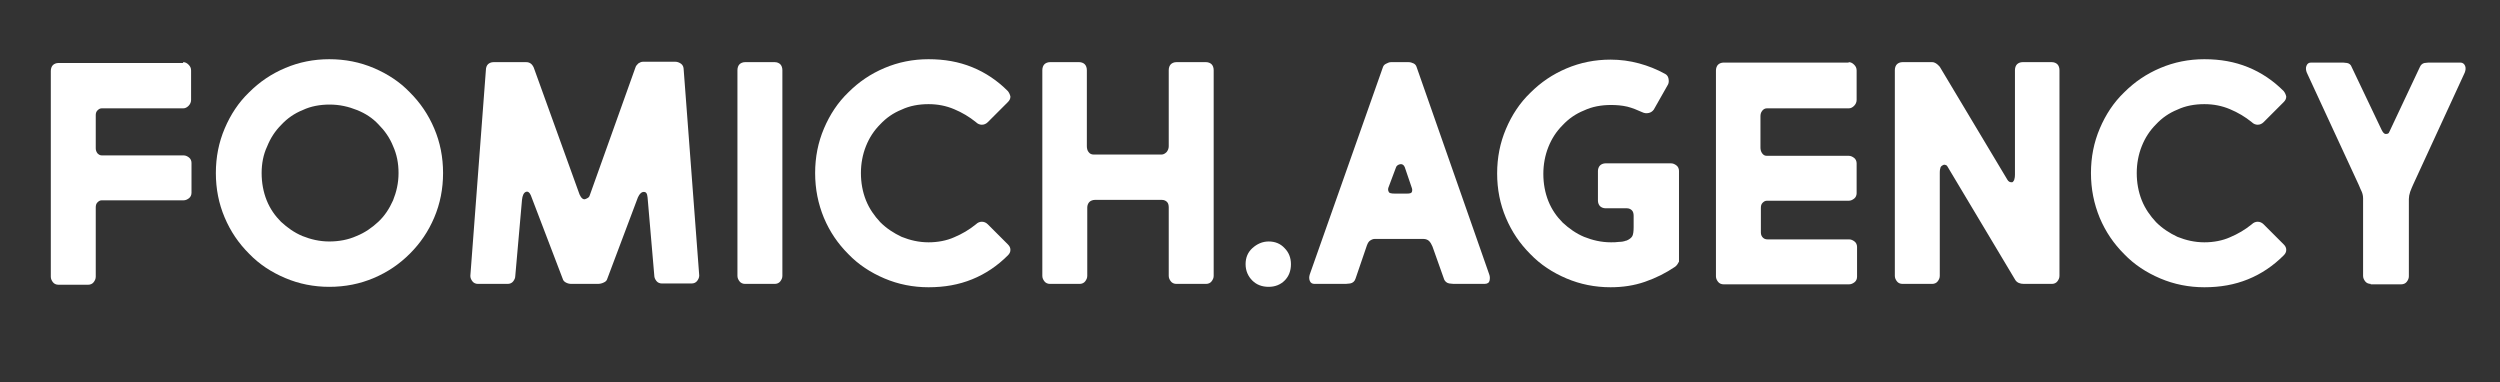 <?xml version="1.0" encoding="UTF-8"?> <svg xmlns="http://www.w3.org/2000/svg" xmlns:xlink="http://www.w3.org/1999/xlink" version="1.1" id="Слой_1" x="0px" y="0px" viewBox="0 0 595.3 91" style="enable-background:new 0 0 595.3 91;" xml:space="preserve"><rect x="0" y="0" width="595.3" height="91" fill="#333333" stroke="none"/> <style type="text/css"> .st0{fill:#FFFFFF;} </style> <g> <path class="st0" d="M43.6,14.8c0.5,0,0.9,0.2,1.3,0.6c0.4,0.4,0.6,0.8,0.6,1.4v7c0,0.5-0.2,1-0.6,1.4c-0.4,0.4-0.8,0.6-1.3,0.6 H24.2c-0.4,0-0.7,0.2-1,0.5c-0.3,0.3-0.4,0.7-0.4,1.1v7.9c0,0.4,0.1,0.8,0.4,1.2c0.3,0.3,0.6,0.5,1,0.5h19.5c0.5,0,0.9,0.2,1.3,0.5 c0.4,0.3,0.6,0.8,0.6,1.3v7.1c0,0.5-0.2,1-0.6,1.3c-0.4,0.3-0.8,0.5-1.3,0.5H24.2c-0.4,0-0.7,0.2-1,0.5c-0.3,0.3-0.4,0.7-0.4,1.2 v16.5c0,0.5-0.2,0.9-0.5,1.3c-0.3,0.4-0.8,0.6-1.3,0.6h-7.1c-0.5,0-1-0.2-1.3-0.6c-0.3-0.4-0.5-0.8-0.5-1.3v-49 c0-0.6,0.2-1.1,0.5-1.4c0.3-0.3,0.8-0.5,1.3-0.5H43.6z"></path> <path class="st0" d="M51.4,41.2c0-3.8,0.7-7.3,2.1-10.6c1.4-3.3,3.3-6.2,5.8-8.6c2.5-2.5,5.3-4.4,8.6-5.8c3.3-1.4,6.8-2.1,10.5-2.1 c3.8,0,7.3,0.7,10.6,2.1c3.3,1.4,6.2,3.3,8.6,5.8c2.5,2.5,4.4,5.3,5.8,8.6c1.4,3.3,2.1,6.8,2.1,10.6c0,3.8-0.7,7.3-2.1,10.6 c-1.4,3.3-3.3,6.1-5.8,8.6c-2.5,2.5-5.3,4.4-8.6,5.8c-3.3,1.4-6.8,2.1-10.6,2.1c-3.7,0-7.2-0.7-10.5-2.1c-3.3-1.4-6.2-3.3-8.6-5.8 c-2.5-2.5-4.4-5.3-5.8-8.6C52.1,48.5,51.4,45,51.4,41.2z M62.3,41.2c0,2.3,0.4,4.5,1.2,6.5c0.8,2,2,3.7,3.4,5.1 c1.5,1.4,3.2,2.6,5.1,3.4c2,0.8,4.1,1.3,6.4,1.3c2.3,0,4.5-0.4,6.5-1.3c2-0.8,3.7-2,5.2-3.4c1.5-1.4,2.6-3.1,3.5-5.1 c0.8-2,1.3-4.1,1.3-6.5c0-2.3-0.4-4.4-1.3-6.4c-0.8-2-2-3.7-3.5-5.2C88.7,28.1,87,27,85,26.2c-2-0.8-4.1-1.3-6.5-1.3 c-2.3,0-4.5,0.4-6.4,1.3c-2,0.8-3.7,2-5.1,3.5c-1.5,1.5-2.6,3.2-3.4,5.2C62.7,36.8,62.3,39,62.3,41.2z"></path> <path class="st0" d="M122.7,65.7c0,0.5-0.2,0.9-0.5,1.3c-0.3,0.4-0.8,0.6-1.3,0.6h-7.1c-0.5,0-1-0.2-1.3-0.6 c-0.3-0.4-0.5-0.8-0.5-1.3l3.7-49c0-0.6,0.2-1.1,0.5-1.4c0.3-0.3,0.8-0.5,1.3-0.5h7.8c0.8,0,1.4,0.4,1.8,1.3L138,46.3 c0.4,0.9,0.9,1.3,1.4,1.1c0.5-0.2,0.9-0.4,1-0.8l10.9-30.5c0.1-0.4,0.4-0.7,0.7-1c0.3-0.2,0.7-0.4,1.1-0.4h7.7c0.5,0,1,0.2,1.4,0.5 c0.4,0.3,0.6,0.8,0.6,1.4l3.7,49c0,0.5-0.2,0.9-0.5,1.3c-0.3,0.4-0.8,0.6-1.3,0.6h-7.1c-0.5,0-1-0.2-1.3-0.6 c-0.3-0.4-0.5-0.8-0.5-1.3l-1.6-18.6c-0.1-0.9-0.3-1.3-0.9-1.3c-0.5,0-1,0.4-1.4,1.3l-7.3,19.4c-0.1,0.4-0.4,0.7-0.9,0.9 c-0.4,0.2-0.9,0.3-1.4,0.3h-6.2c-0.5,0-0.9-0.1-1.3-0.3c-0.4-0.2-0.7-0.5-0.8-0.9l-7.6-19.9c-0.3-0.7-0.7-1-1.2-0.8 c-0.5,0.2-0.8,0.9-0.9,1.9L122.7,65.7z"></path> <path class="st0" d="M184.5,14.8c0.5,0,1,0.2,1.3,0.5c0.3,0.3,0.5,0.8,0.5,1.4v49c0,0.5-0.2,0.9-0.5,1.3c-0.3,0.4-0.8,0.6-1.3,0.6 h-7.1c-0.5,0-1-0.2-1.3-0.6c-0.3-0.4-0.5-0.8-0.5-1.3v-49c0-0.6,0.2-1.1,0.5-1.4c0.3-0.3,0.8-0.5,1.3-0.5H184.5z"></path> <path class="st0" d="M194.1,41.2c0-3.8,0.7-7.3,2.1-10.6c1.4-3.3,3.3-6.2,5.8-8.6c2.5-2.5,5.3-4.4,8.6-5.8 c3.3-1.4,6.8-2.1,10.5-2.1c3.8,0,7.2,0.6,10.4,1.9c3.2,1.3,6,3.2,8.5,5.7c0.3,0.4,0.5,0.8,0.6,1.3c0,0.5-0.2,0.9-0.6,1.3l-4.8,4.8 c-0.4,0.4-0.9,0.6-1.4,0.6s-1-0.2-1.4-0.6c-1.6-1.3-3.3-2.3-5.2-3.1c-1.9-0.8-3.9-1.2-6.1-1.2c-2.3,0-4.5,0.4-6.4,1.3 c-2,0.8-3.7,2-5.1,3.5c-1.5,1.5-2.6,3.2-3.4,5.2c-0.8,2-1.2,4.2-1.2,6.4c0,2.3,0.4,4.5,1.2,6.5c0.8,2,2,3.7,3.4,5.2 c1.5,1.5,3.2,2.6,5.1,3.5c2,0.8,4.1,1.3,6.4,1.3c2.2,0,4.3-0.4,6.1-1.2c1.9-0.8,3.6-1.8,5.2-3.1c0.4-0.4,0.9-0.6,1.4-0.6 s1,0.2,1.4,0.6l4.8,4.8c0.4,0.4,0.6,0.8,0.6,1.3c0,0.5-0.2,0.9-0.6,1.3c-2.5,2.5-5.3,4.4-8.5,5.7c-3.2,1.3-6.6,1.9-10.4,1.9 c-3.7,0-7.2-0.7-10.5-2.1c-3.3-1.4-6.2-3.3-8.6-5.8c-2.5-2.5-4.4-5.3-5.8-8.6C194.8,48.5,194.1,45,194.1,41.2z"></path> <path class="st0" d="M257,14.8c0.5,0,1,0.2,1.3,0.5c0.3,0.3,0.5,0.8,0.5,1.4v18.1c0,0.5,0.1,1,0.4,1.4c0.3,0.4,0.7,0.6,1.2,0.6 h16.2c0.4,0,0.8-0.2,1.2-0.6c0.3-0.4,0.5-0.8,0.5-1.4V16.7c0-0.6,0.2-1.1,0.5-1.4c0.3-0.3,0.8-0.5,1.3-0.5h7.1c0.5,0,1,0.2,1.3,0.5 c0.3,0.3,0.5,0.8,0.5,1.4v49c0,0.5-0.2,0.9-0.5,1.3c-0.3,0.4-0.8,0.6-1.3,0.6h-7.1c-0.5,0-1-0.2-1.3-0.6c-0.3-0.4-0.5-0.8-0.5-1.3 V49.4c0-0.5-0.1-1-0.4-1.3c-0.3-0.3-0.7-0.5-1.2-0.5h-16c-0.5,0-1,0.2-1.3,0.5c-0.3,0.3-0.5,0.8-0.5,1.3v16.3 c0,0.5-0.2,0.9-0.5,1.3c-0.3,0.4-0.8,0.6-1.3,0.6H250c-0.5,0-1-0.2-1.3-0.6c-0.3-0.4-0.5-0.8-0.5-1.3v-49c0-0.6,0.2-1.1,0.5-1.4 c0.3-0.3,0.8-0.5,1.3-0.5H257z"></path> <path class="st0" d="M296.6,62.9c0-1.5,0.5-2.8,1.6-3.8s2.4-1.6,3.9-1.6c1.5,0,2.8,0.5,3.8,1.6c1,1,1.5,2.3,1.5,3.8 c0,1.6-0.5,2.9-1.5,3.9c-1,1-2.3,1.5-3.8,1.5c-1.6,0-2.9-0.5-3.9-1.5S296.6,64.5,296.6,62.9z"></path> <path class="st0" d="M346.8,67.6c-0.5,0-1.1,0-1.7-0.1c-0.6-0.1-1.1-0.5-1.3-1.2l-2.7-7.6c-0.2-0.5-0.5-1-0.8-1.3 c-0.3-0.3-0.8-0.5-1.3-0.5h-11.7c-0.4,0-0.8,0.2-1.2,0.5c-0.3,0.3-0.5,0.7-0.6,1l-2.7,7.9c-0.2,0.7-0.7,1.1-1.3,1.2 c-0.6,0.1-1.2,0.1-1.7,0.1h-6.8c-0.5,0-0.9-0.2-1.1-0.7c-0.2-0.5-0.2-1,0-1.6L329.3,16c0.1-0.3,0.3-0.6,0.7-0.8 c0.4-0.2,0.8-0.4,1.2-0.4h4.2c0.4,0,0.8,0.1,1.2,0.3s0.6,0.5,0.7,0.8l17.3,49.4c0.2,0.5,0.2,1,0.1,1.5s-0.5,0.8-1.2,0.8H346.8z M330.6,44.7c-0.1,0.3-0.1,0.7,0.1,1c0.1,0.3,0.6,0.4,1.5,0.4h2.8c0.7,0,1.1-0.1,1.2-0.4c0.1-0.3,0.1-0.6,0-0.9l-1.7-5 c-0.2-0.5-0.6-0.8-1.1-0.7c-0.5,0.1-0.9,0.4-1,0.8L330.6,44.7z"></path> <path class="st0" d="M398.9,63.5c-2.2,1.5-4.6,2.7-7.2,3.6s-5.3,1.3-8.2,1.3c-3.7,0-7.2-0.7-10.5-2.1c-3.3-1.4-6.2-3.3-8.6-5.8 c-2.5-2.5-4.4-5.3-5.8-8.6c-1.4-3.3-2.1-6.8-2.1-10.6c0-3.8,0.7-7.3,2.1-10.6c1.4-3.3,3.3-6.2,5.8-8.6c2.5-2.5,5.3-4.4,8.6-5.8 c3.3-1.4,6.8-2.1,10.5-2.1c2.3,0,4.6,0.3,6.8,0.9c2.2,0.6,4.2,1.4,6.2,2.5c0.4,0.2,0.7,0.6,0.8,1.1c0.1,0.5,0.1,1-0.1,1.4l-3.4,6 c-0.3,0.4-0.7,0.7-1.2,0.8c-0.5,0.1-1,0.1-1.6-0.2c-1.1-0.5-2.3-1-3.5-1.3c-1.3-0.3-2.6-0.4-3.9-0.4c-2.3,0-4.5,0.4-6.4,1.3 c-2,0.8-3.7,2-5.1,3.5c-1.5,1.5-2.6,3.2-3.4,5.2c-0.8,2-1.2,4.2-1.2,6.4c0,2.3,0.4,4.5,1.2,6.5c0.8,2,2,3.7,3.4,5.1 c1.5,1.4,3.2,2.6,5.1,3.4c2,0.8,4.1,1.3,6.4,1.3c0.6,0,1.3,0,1.9-0.1c0.6,0,1.2-0.1,1.7-0.3h0.1c0.7-0.3,1.2-0.7,1.4-1.1 c0.2-0.4,0.3-1.1,0.3-2.1v-2.7c0-0.5-0.1-1-0.4-1.3c-0.3-0.3-0.7-0.5-1.2-0.5h-5.1c-0.5,0-1-0.2-1.3-0.5c-0.3-0.3-0.5-0.8-0.5-1.3 v-7.1c0-0.5,0.2-1,0.5-1.3c0.3-0.3,0.8-0.5,1.3-0.5h15.6c0.5,0,0.9,0.2,1.3,0.5c0.4,0.3,0.6,0.8,0.6,1.3v21.6 C399.6,62.7,399.3,63.2,398.9,63.5z"></path> <path class="st0" d="M440.2,14.8c0.5,0,0.9,0.2,1.3,0.6c0.4,0.4,0.6,0.8,0.6,1.4v7c0,0.5-0.2,1-0.6,1.4c-0.4,0.4-0.8,0.6-1.3,0.6 h-19.5c-0.4,0-0.8,0.2-1.1,0.6c-0.3,0.4-0.4,0.8-0.4,1.3v7.4c0,0.5,0.1,1,0.4,1.4c0.3,0.4,0.6,0.6,1.1,0.6h19.5 c0.5,0,0.9,0.2,1.3,0.5c0.4,0.3,0.6,0.8,0.6,1.3v7.1c0,0.5-0.2,1-0.6,1.3c-0.4,0.3-0.8,0.5-1.3,0.5h-19.5c-0.4,0-0.7,0.2-1,0.5 c-0.3,0.3-0.4,0.7-0.4,1.2v5.9c0,0.5,0.2,0.9,0.5,1.2c0.3,0.3,0.7,0.4,1.1,0.4h19.4c0.5,0,0.9,0.2,1.3,0.5c0.4,0.3,0.6,0.8,0.6,1.3 v7.1c0,0.5-0.2,1-0.6,1.3c-0.4,0.3-0.8,0.5-1.3,0.5h-29.9c-0.5,0-1-0.2-1.3-0.6c-0.3-0.4-0.5-0.8-0.5-1.3v-49 c0-0.6,0.2-1.1,0.5-1.4c0.3-0.3,0.8-0.5,1.3-0.5H440.2z"></path> <path class="st0" d="M488.6,14.8c0.5,0,1,0.2,1.3,0.5c0.3,0.3,0.5,0.8,0.5,1.4v49c0,0.5-0.2,0.9-0.5,1.3c-0.3,0.4-0.8,0.6-1.3,0.6 h-6.7c-0.9,0-1.6-0.3-2-0.9l-16.2-27.1c-0.1-0.1-0.2-0.3-0.4-0.3c-0.2-0.1-0.4-0.1-0.6,0c-0.2,0.1-0.4,0.2-0.6,0.5 c-0.1,0.3-0.2,0.7-0.2,1.3v24.6c0,0.5-0.2,0.9-0.5,1.3c-0.3,0.4-0.8,0.6-1.3,0.6h-7.1c-0.5,0-1-0.2-1.3-0.6 c-0.3-0.4-0.5-0.8-0.5-1.3v-49c0-0.6,0.2-1.1,0.5-1.4c0.3-0.3,0.8-0.5,1.3-0.5h7.1c0.6,0,1.2,0.4,1.8,1.1l16.1,26.9 c0.1,0.2,0.3,0.4,0.5,0.5c0.2,0.1,0.4,0.1,0.6,0.1s0.3-0.2,0.5-0.5c0.1-0.3,0.2-0.7,0.2-1.4V16.7c0-0.6,0.2-1.1,0.5-1.4 c0.3-0.3,0.8-0.5,1.3-0.5H488.6z"></path> <path class="st0" d="M497.9,41.2c0-3.8,0.7-7.3,2.1-10.6c1.4-3.3,3.3-6.2,5.8-8.6c2.5-2.5,5.3-4.4,8.6-5.8 c3.3-1.4,6.8-2.1,10.5-2.1c3.8,0,7.2,0.6,10.4,1.9c3.2,1.3,6,3.2,8.5,5.7c0.3,0.4,0.5,0.8,0.6,1.3c0,0.5-0.2,0.9-0.6,1.3l-4.8,4.8 c-0.4,0.4-0.9,0.6-1.4,0.6s-1-0.2-1.4-0.6c-1.6-1.3-3.3-2.3-5.2-3.1c-1.9-0.8-3.9-1.2-6.1-1.2c-2.3,0-4.5,0.4-6.4,1.3 c-2,0.8-3.7,2-5.1,3.5c-1.5,1.5-2.6,3.2-3.4,5.2c-0.8,2-1.2,4.2-1.2,6.4c0,2.3,0.4,4.5,1.2,6.5c0.8,2,2,3.7,3.4,5.2 c1.5,1.5,3.2,2.6,5.1,3.5c2,0.8,4.1,1.3,6.4,1.3c2.2,0,4.3-0.4,6.1-1.2c1.9-0.8,3.6-1.8,5.2-3.1c0.4-0.4,0.9-0.6,1.4-0.6 s1,0.2,1.4,0.6l4.8,4.8c0.4,0.4,0.6,0.8,0.6,1.3c0,0.5-0.2,0.9-0.6,1.3c-2.5,2.5-5.3,4.4-8.5,5.7c-3.2,1.3-6.6,1.9-10.4,1.9 c-3.7,0-7.2-0.7-10.5-2.1c-3.3-1.4-6.2-3.3-8.6-5.8c-2.5-2.5-4.4-5.3-5.8-8.6C498.6,48.5,497.9,45,497.9,41.2z"></path> <path class="st0" d="M564.5,67.6c-0.5,0-1-0.2-1.3-0.6c-0.3-0.4-0.5-0.8-0.5-1.3V47.3c0-0.6-0.1-1.1-0.3-1.6 c-0.2-0.5-0.5-1-0.7-1.6l-12.4-26.8c-0.2-0.5-0.3-1.1-0.1-1.6c0.2-0.5,0.5-0.8,1.1-0.8h6.7c0.8,0,1.4,0,1.9,0.1 c0.5,0.1,0.9,0.4,1.1,1l7.1,14.9c0.3,0.6,0.6,1,1,1c0.4,0,0.7-0.1,0.8-0.4l7.3-15.5c0.2-0.5,0.6-0.9,1.1-1c0.5-0.1,1.1-0.1,1.9-0.1 h6.7c0.5,0,0.9,0.3,1.1,0.8c0.2,0.5,0.1,1.1-0.1,1.6l-12.3,26.7c-0.2,0.5-0.5,1.1-0.7,1.7c-0.2,0.6-0.3,1.2-0.3,1.7v18.4 c0,0.5-0.2,0.9-0.5,1.3c-0.3,0.4-0.8,0.6-1.3,0.6H564.5z"></path> </g> </svg> 